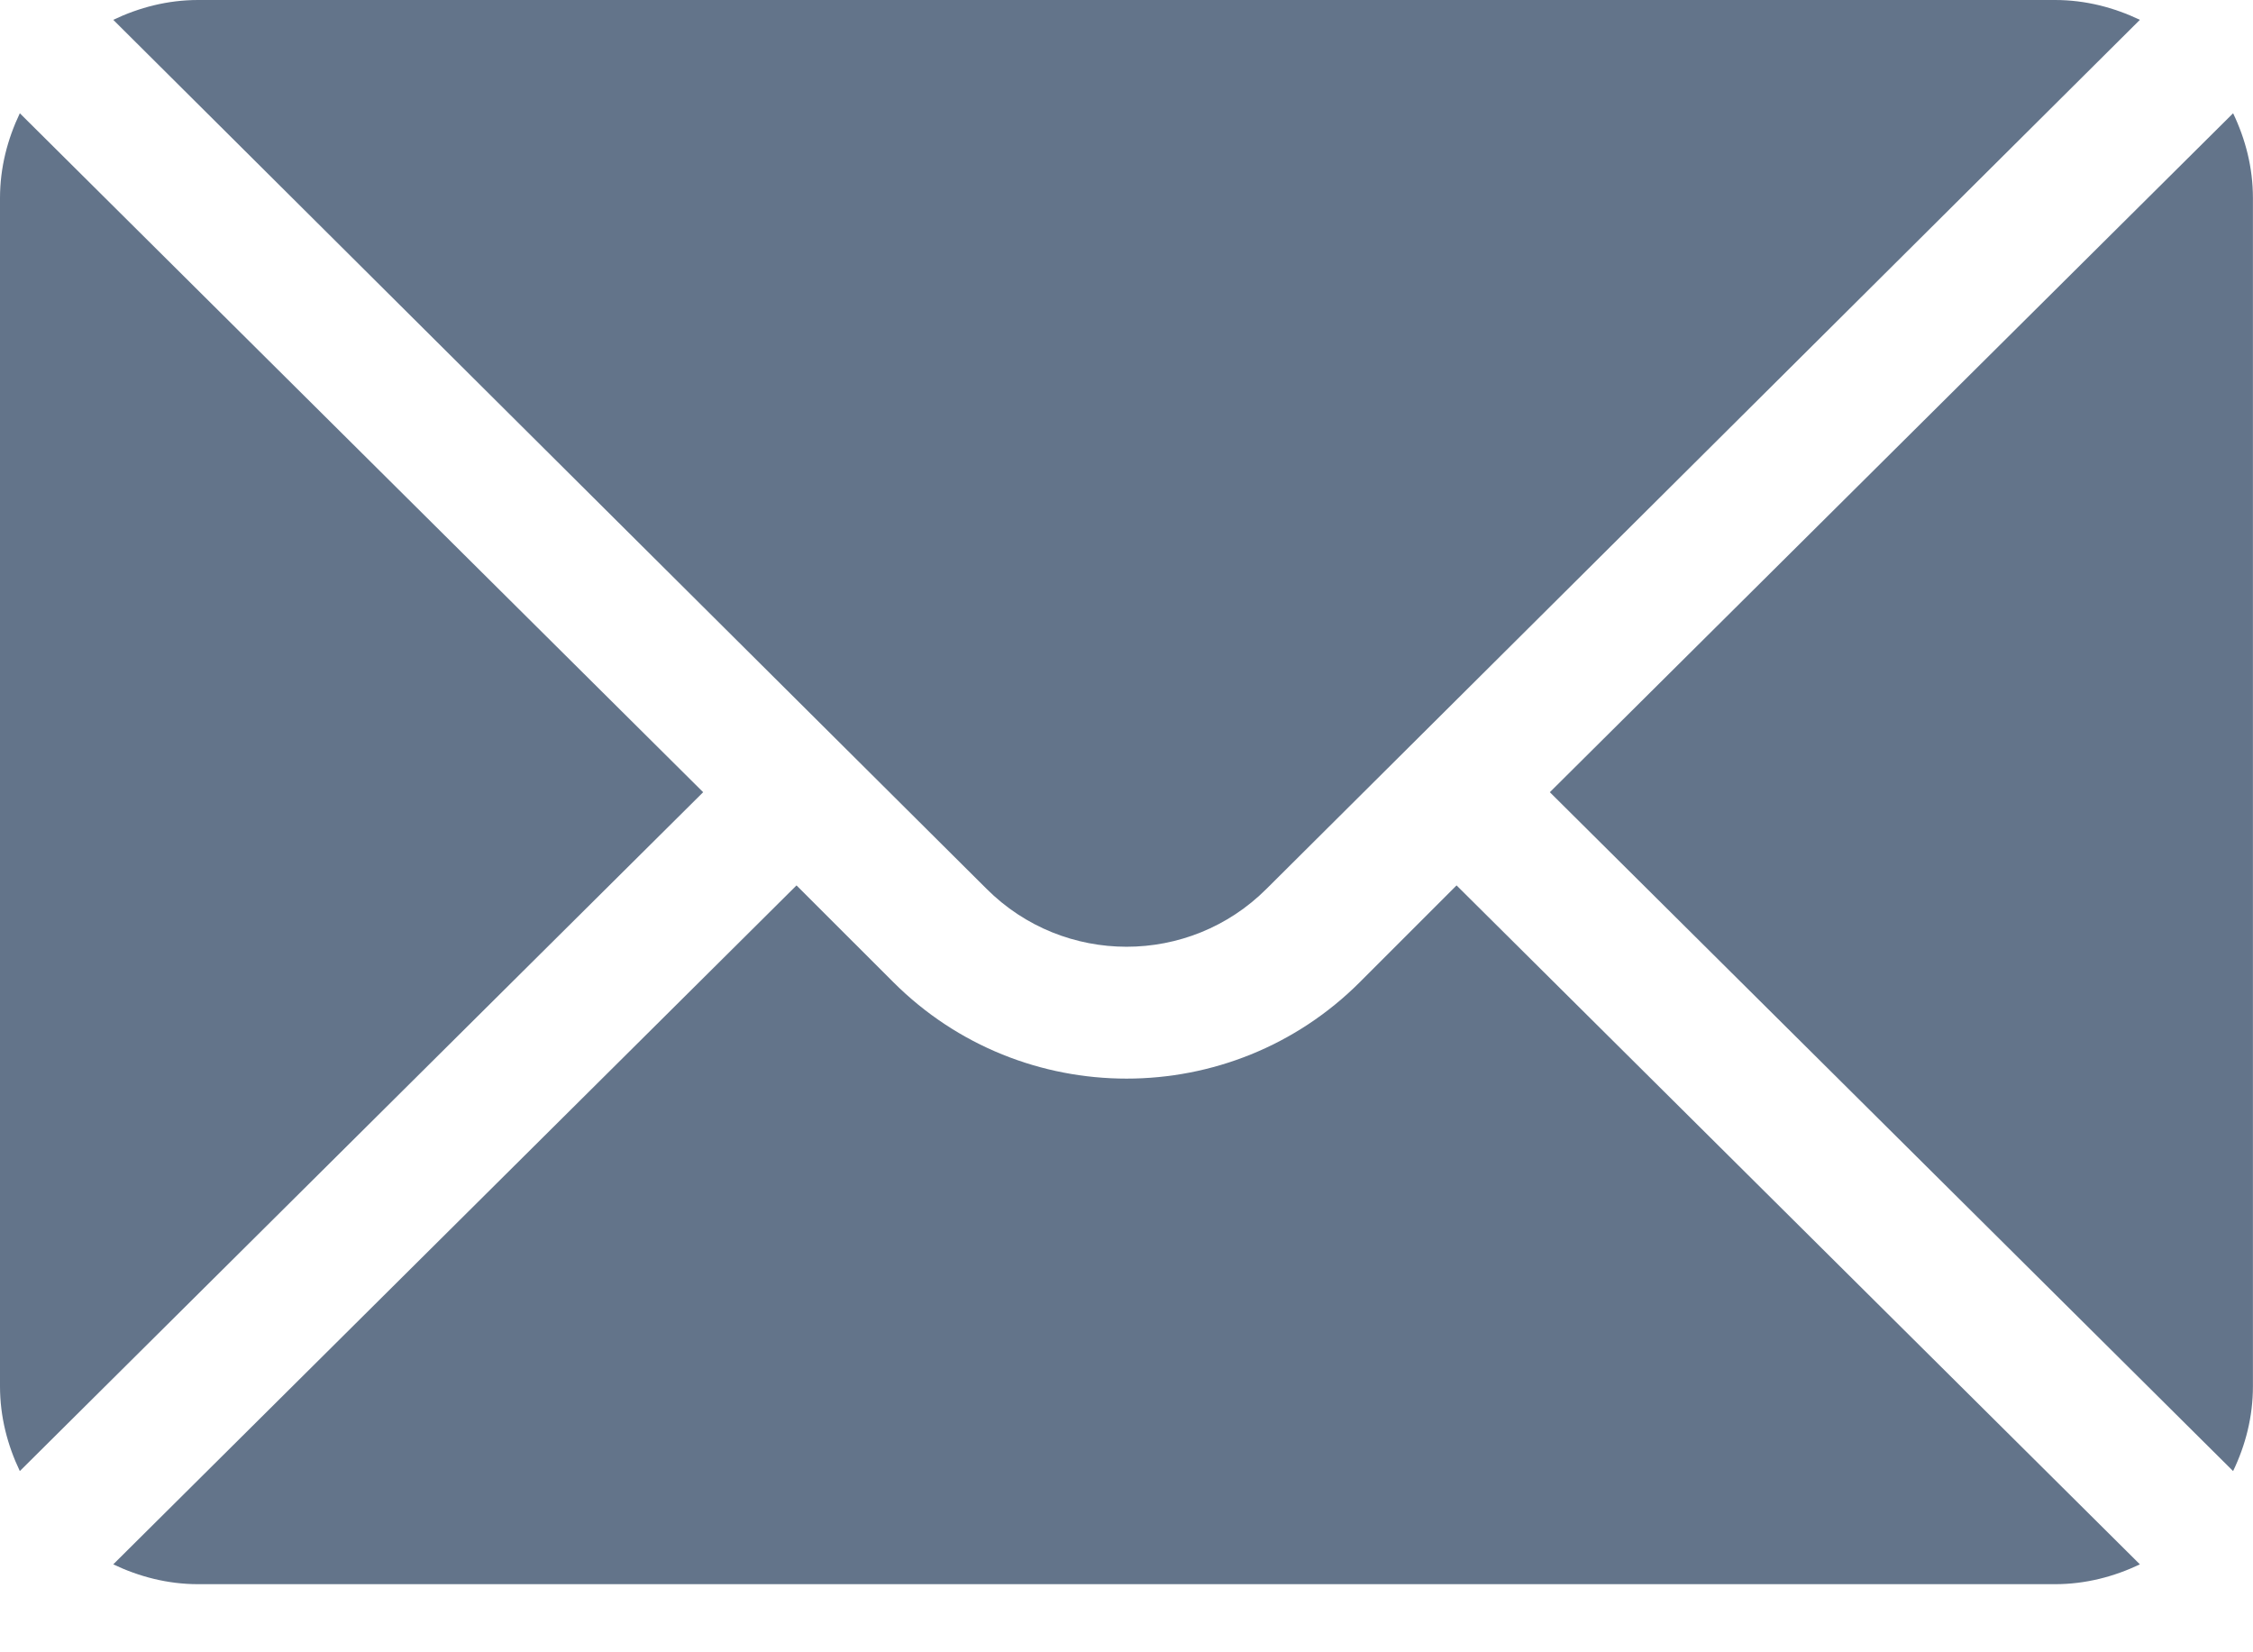 <svg width="30" height="22" viewBox="0 0 30 22" fill="none" xmlns="http://www.w3.org/2000/svg">
<path d="M29.735 1.508L20.637 10.548L29.735 19.587C29.9 19.244 29.999 18.864 29.999 18.458V2.637C29.999 2.232 29.9 1.852 29.735 1.508Z" fill="#63748A"/>
<path d="M27.364 0H2.637C2.232 0 1.852 0.1 1.508 0.264L13.136 11.834C14.165 12.863 15.837 12.863 16.865 11.834L28.494 0.264C28.15 0.1 27.77 0 27.364 0Z" fill="#63748A"/>
<path d="M0.264 1.508C0.1 1.852 0 2.232 0 2.637V18.458C0 18.864 0.1 19.244 0.264 19.587L9.363 10.548L0.264 1.508Z" fill="#63748A"/>
<path d="M19.395 11.789L18.108 13.076C16.395 14.79 13.607 14.79 11.894 13.076L10.606 11.789L1.508 20.829C1.852 20.993 2.232 21.093 2.637 21.093H27.364C27.77 21.093 28.15 20.993 28.494 20.829L19.395 11.789Z" fill="#63748A"/>
</svg>
